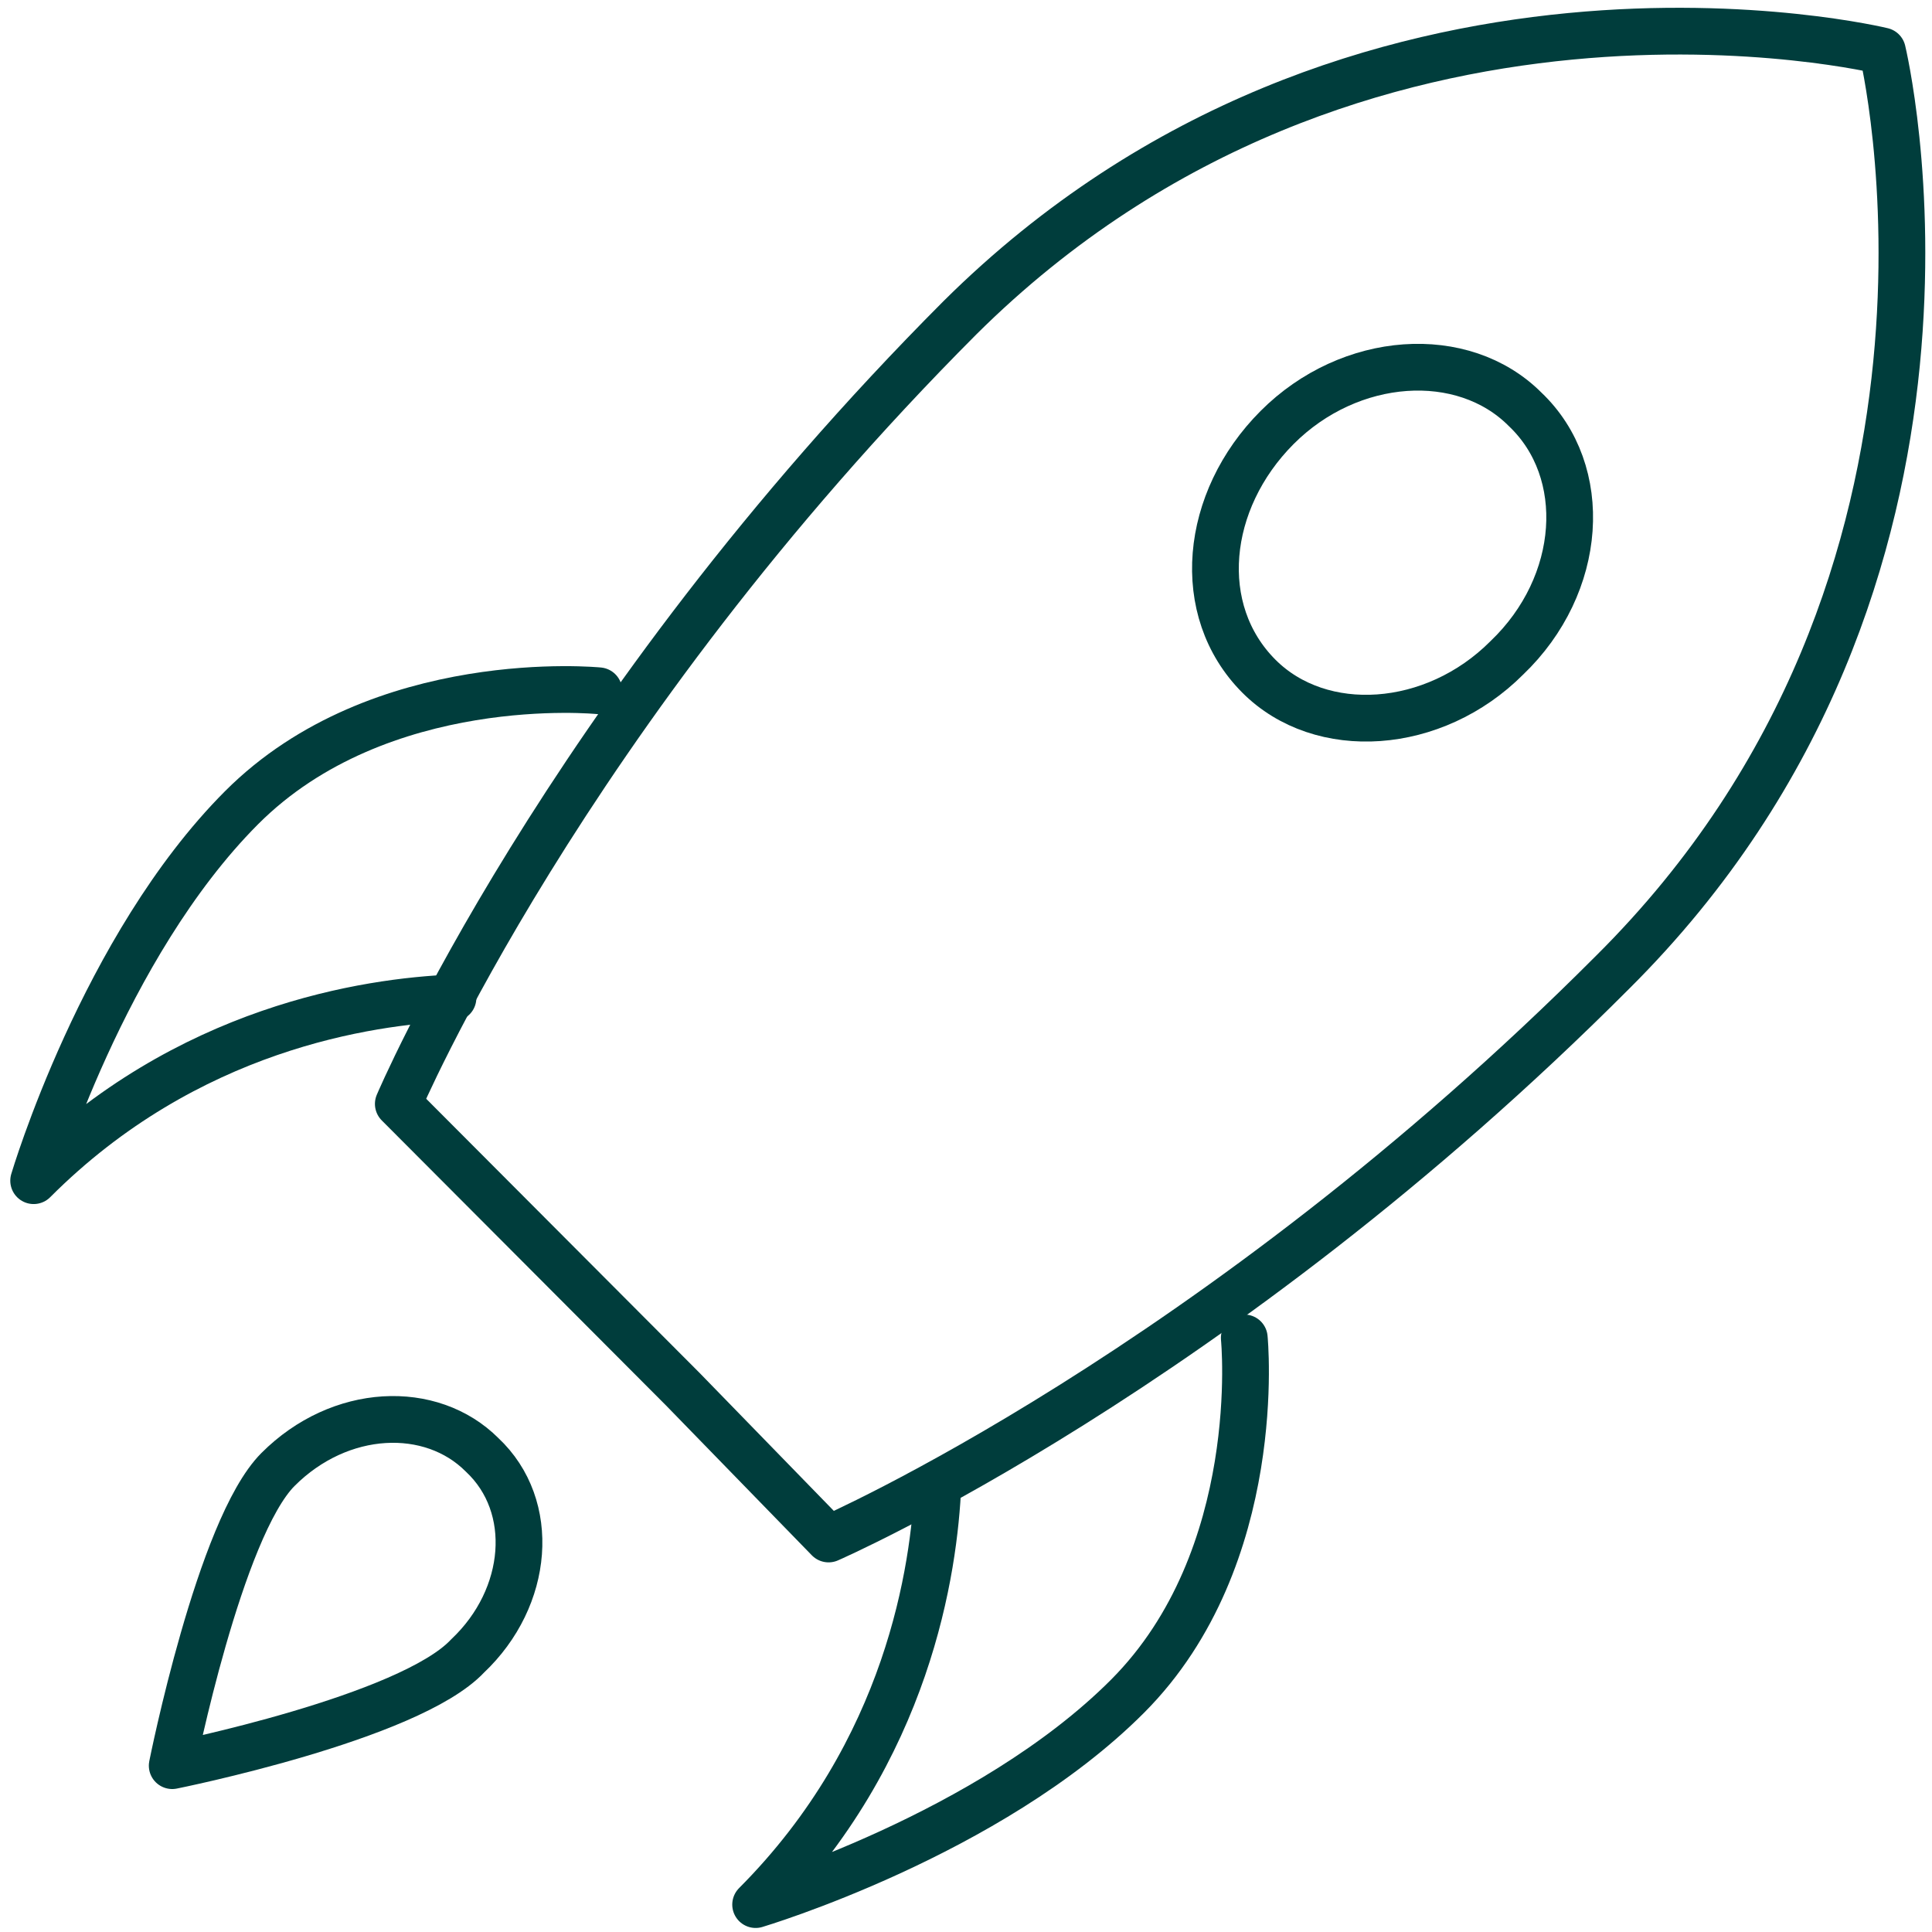 <?xml version="1.0" encoding="UTF-8"?>
<svg xmlns="http://www.w3.org/2000/svg" width="124" height="124" viewBox="0 0 124 124" fill="none">
  <path d="M120.817 3.27C120.817 3.27 87.115 -4.943 61.605 20.4C36.095 45.978 25.564 70.851 25.564 70.851L43.818 89.155L53.18 98.776C53.18 98.776 77.988 87.981 103.498 62.404C129.008 37.061 120.817 3.27 120.817 3.27Z" stroke="#003D3C" stroke-width="3" stroke-linecap="round" stroke-linejoin="round"></path>
  <path d="M29.074 64.047C23.691 64.281 11.989 65.924 2.16 75.779C2.16 75.779 6.606 60.761 15.5 51.844C24.393 42.928 38.435 44.336 38.435 44.336" stroke="#003D3C" stroke-width="3" stroke-linecap="round" stroke-linejoin="round"></path>
  <path d="M60.2 95.255C59.966 100.653 58.328 112.385 48.498 122.241C48.498 122.241 63.477 117.783 72.37 108.866C81.264 99.949 79.86 85.869 79.86 85.869" stroke="#003D3C" stroke-width="3" stroke-linecap="round" stroke-linejoin="round"></path>
  <path d="M96.711 42.223C92.03 46.916 84.775 47.386 80.796 43.397C76.583 39.173 77.285 32.133 81.966 27.44C86.647 22.747 93.902 22.277 97.881 26.267C102.093 30.256 101.625 37.53 96.711 42.223Z" stroke="#003D3C" stroke-width="3" stroke-linecap="round" stroke-linejoin="round"></path>
  <path d="M30.01 106.285C26.265 110.274 11.053 113.324 11.053 113.324C11.053 113.324 14.095 98.072 17.84 94.317C21.819 90.328 27.669 90.093 30.946 93.378C34.456 96.664 33.988 102.53 30.01 106.285Z" stroke="#003D3C" stroke-width="3" stroke-linecap="round" stroke-linejoin="round"></path>
</svg>
